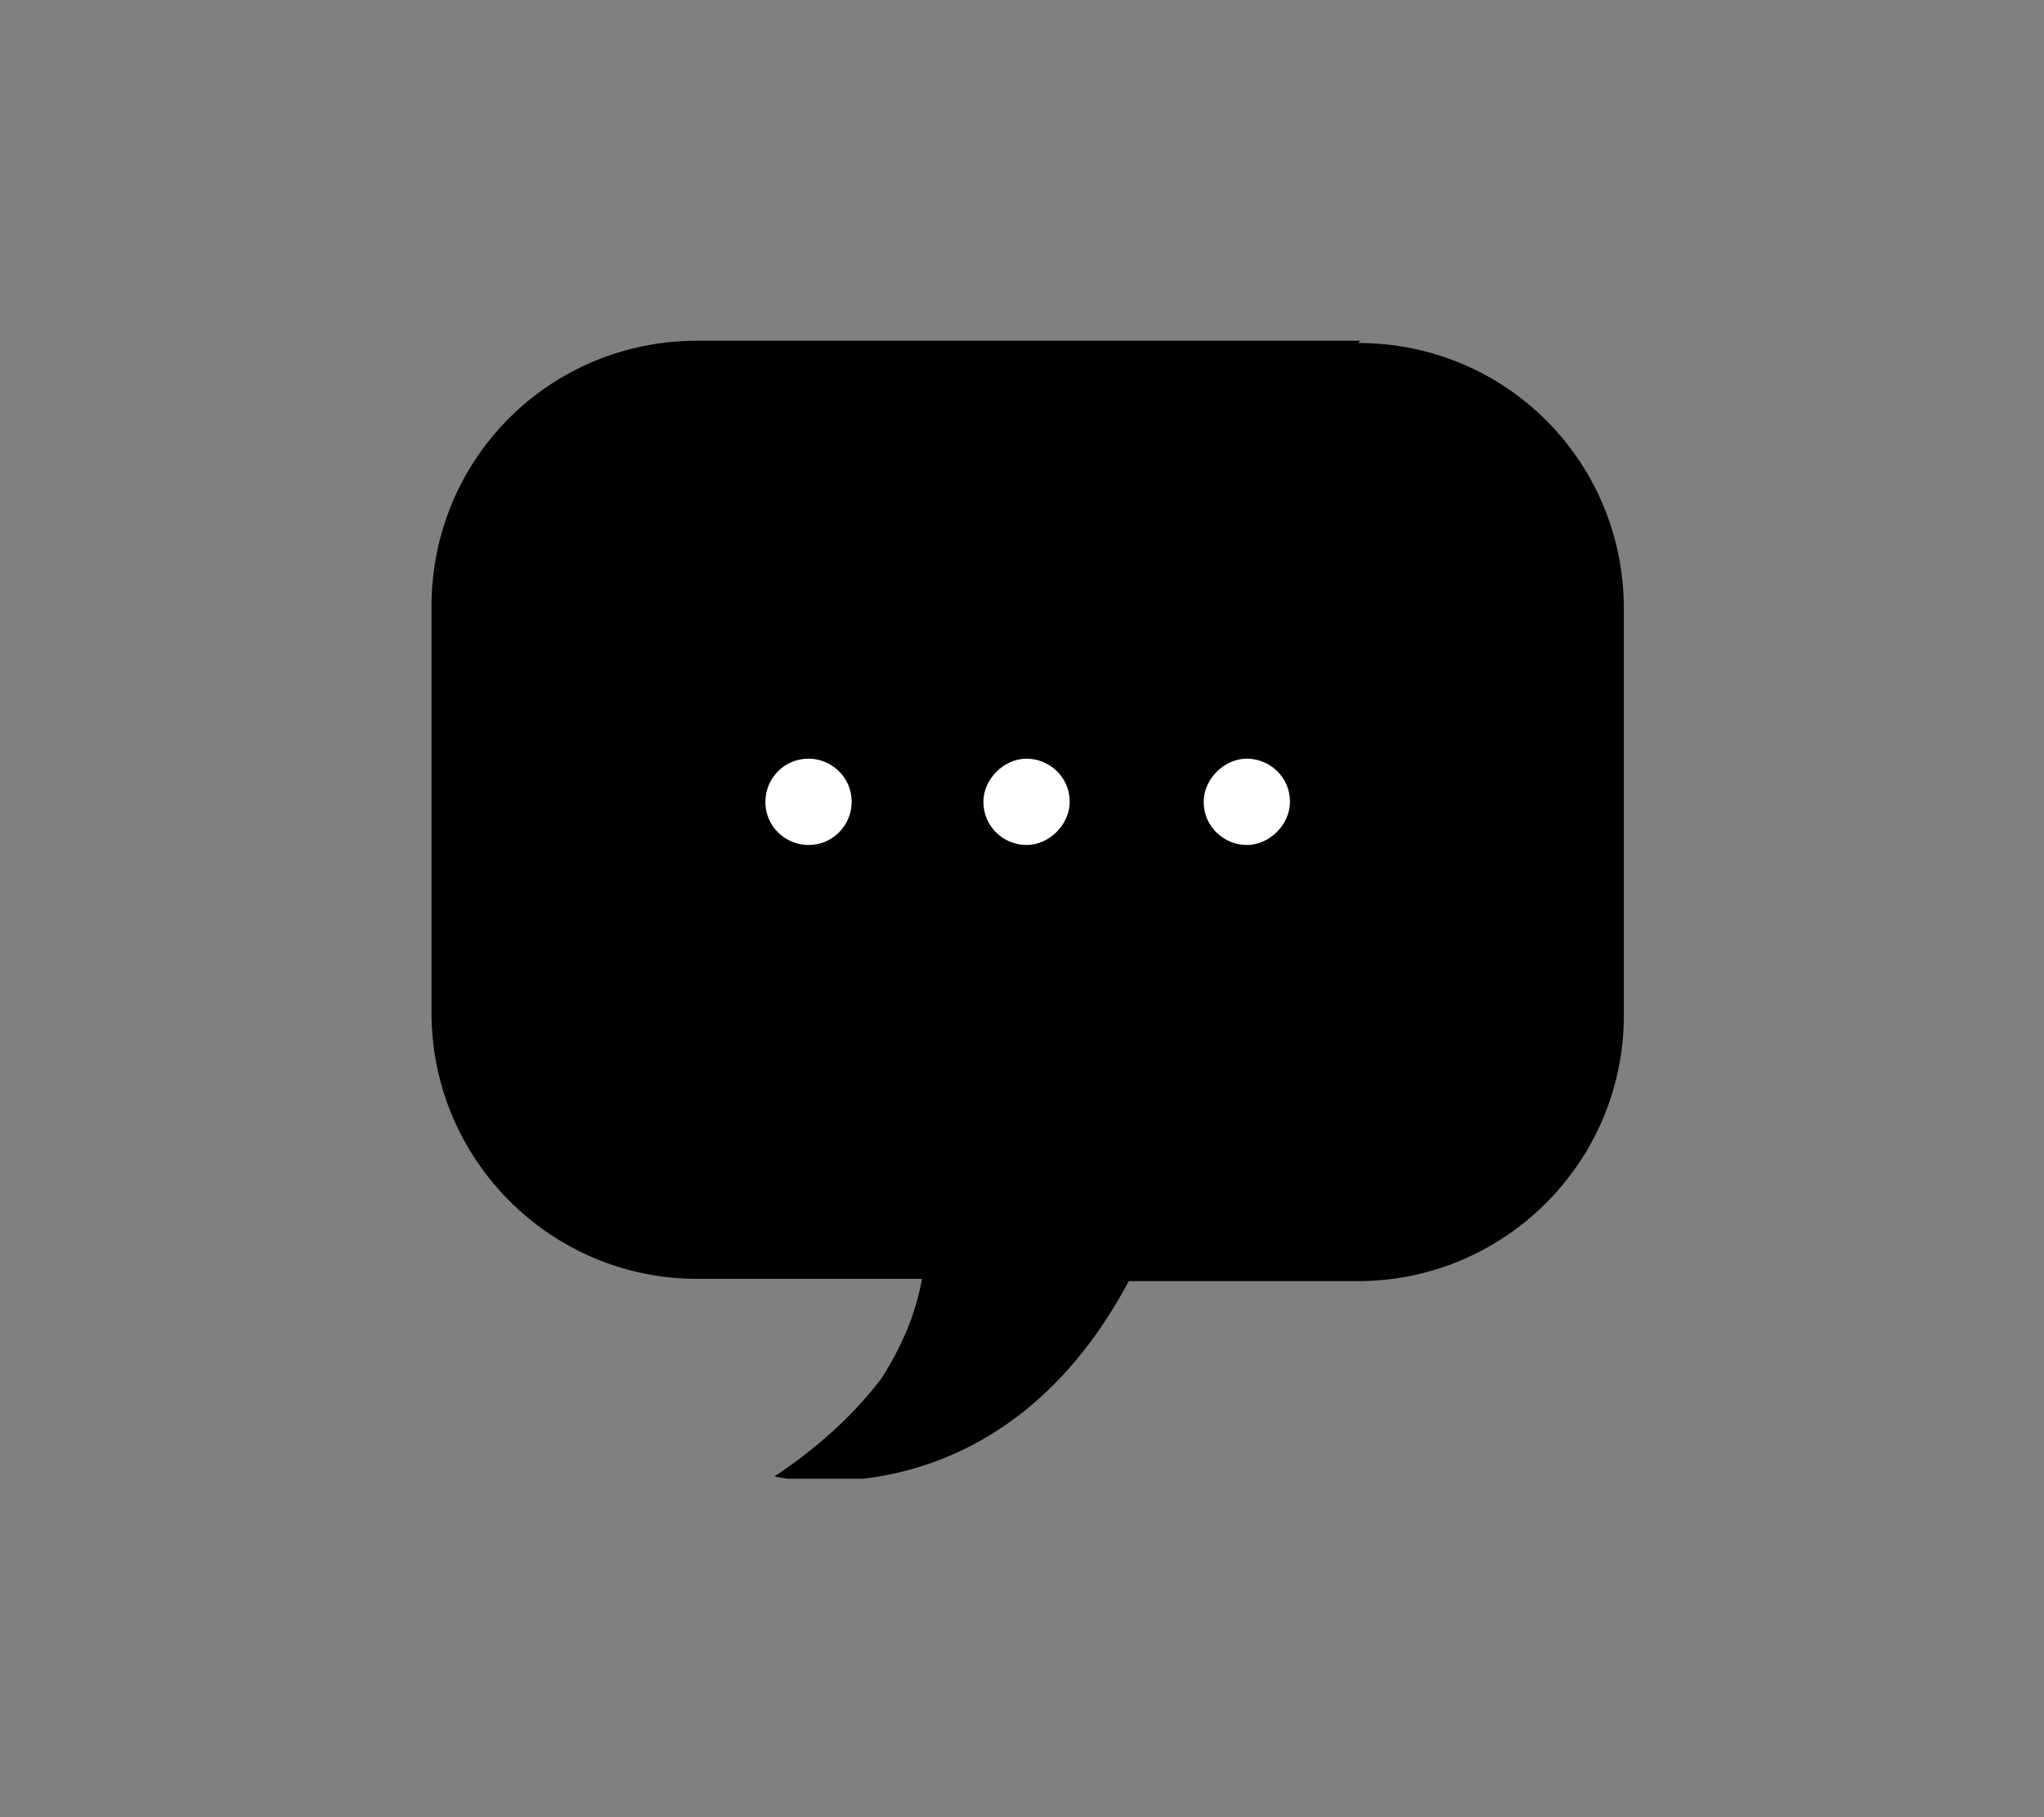 <?xml version="1.0" encoding="UTF-8"?>
<svg xmlns="http://www.w3.org/2000/svg" xmlns:xlink="http://www.w3.org/1999/xlink" version="1.1" viewBox="0 0 90 80">
  <rect x="0" y="0" width="90" height="80" fill="#808080" stroke="none"/>
  <defs>
    <style>
      .cls-1 {
        fill: none;
      }

      .cls-2 {
        fill: #fff;
      }

      .cls-3 {
        clip-path: url(#clippath);
      }
    </style>
    <clipPath id="clippath">
      <rect class="cls-1" x="19" y="15" width="52.5" height="50.1"/>
    </clipPath>
  </defs>
  <!-- Generator: Adobe Illustrator 28.6.0, SVG Export Plug-In . SVG Version: 1.2.0 Build 709)  -->
  <g>
    <g id="_レイヤー_1" data-name="レイヤー_1">
      <g>
        <g id="_グループ_1657" data-name="グループ_1657">
          <g class="cls-3">
            <g id="_グループ_1656" data-name="グループ_1656">
              <path id="_パス_92192" data-name="パス_92192" d="M59.9,15h-29.2c-6.5,0-11.7,5.2-11.7,11.7v17.9c0,6.4,5.2,11.7,11.7,11.7h9.9c-.3,1.6-.9,3-1.8,4.4-1.3,1.7-2.9,3.1-4.7,4.3,0,0,9.8,2.3,15.6-8.6h10.1c6.4,0,11.7-5.2,11.7-11.7v-17.9c0-6.5-5.2-11.7-11.7-11.7"/>
              <path id="_パス_92193" data-name="パス_92193" class="cls-2" d="M53,35.3c0,1.1.9,1.9,1.9,1.9s1.9-.9,1.9-1.9c0-1.1-.9-1.9-1.9-1.9s-1.9.9-1.9,1.9h0"/>
              <path id="_パス_92194" data-name="パス_92194" class="cls-2" d="M43.3,35.3c0,1.1.9,1.9,1.9,1.9s1.9-.9,1.9-1.9c0-1.1-.9-1.9-1.9-1.9s-1.9.9-1.9,1.9h0"/>
              <path id="_パス_92195" data-name="パス_92195" class="cls-2" d="M33.7,35.3c0,1.1.9,1.9,1.9,1.9,1.1,0,1.9-.9,1.9-1.9,0-1.1-.9-1.9-1.9-1.9h0c-1.1,0-1.9.9-1.9,1.9"/>
            </g>
          </g>
        </g>
        <rect class="cls-1" width="90" height="80"/>
      </g>
    </g>
  </g>
</svg>